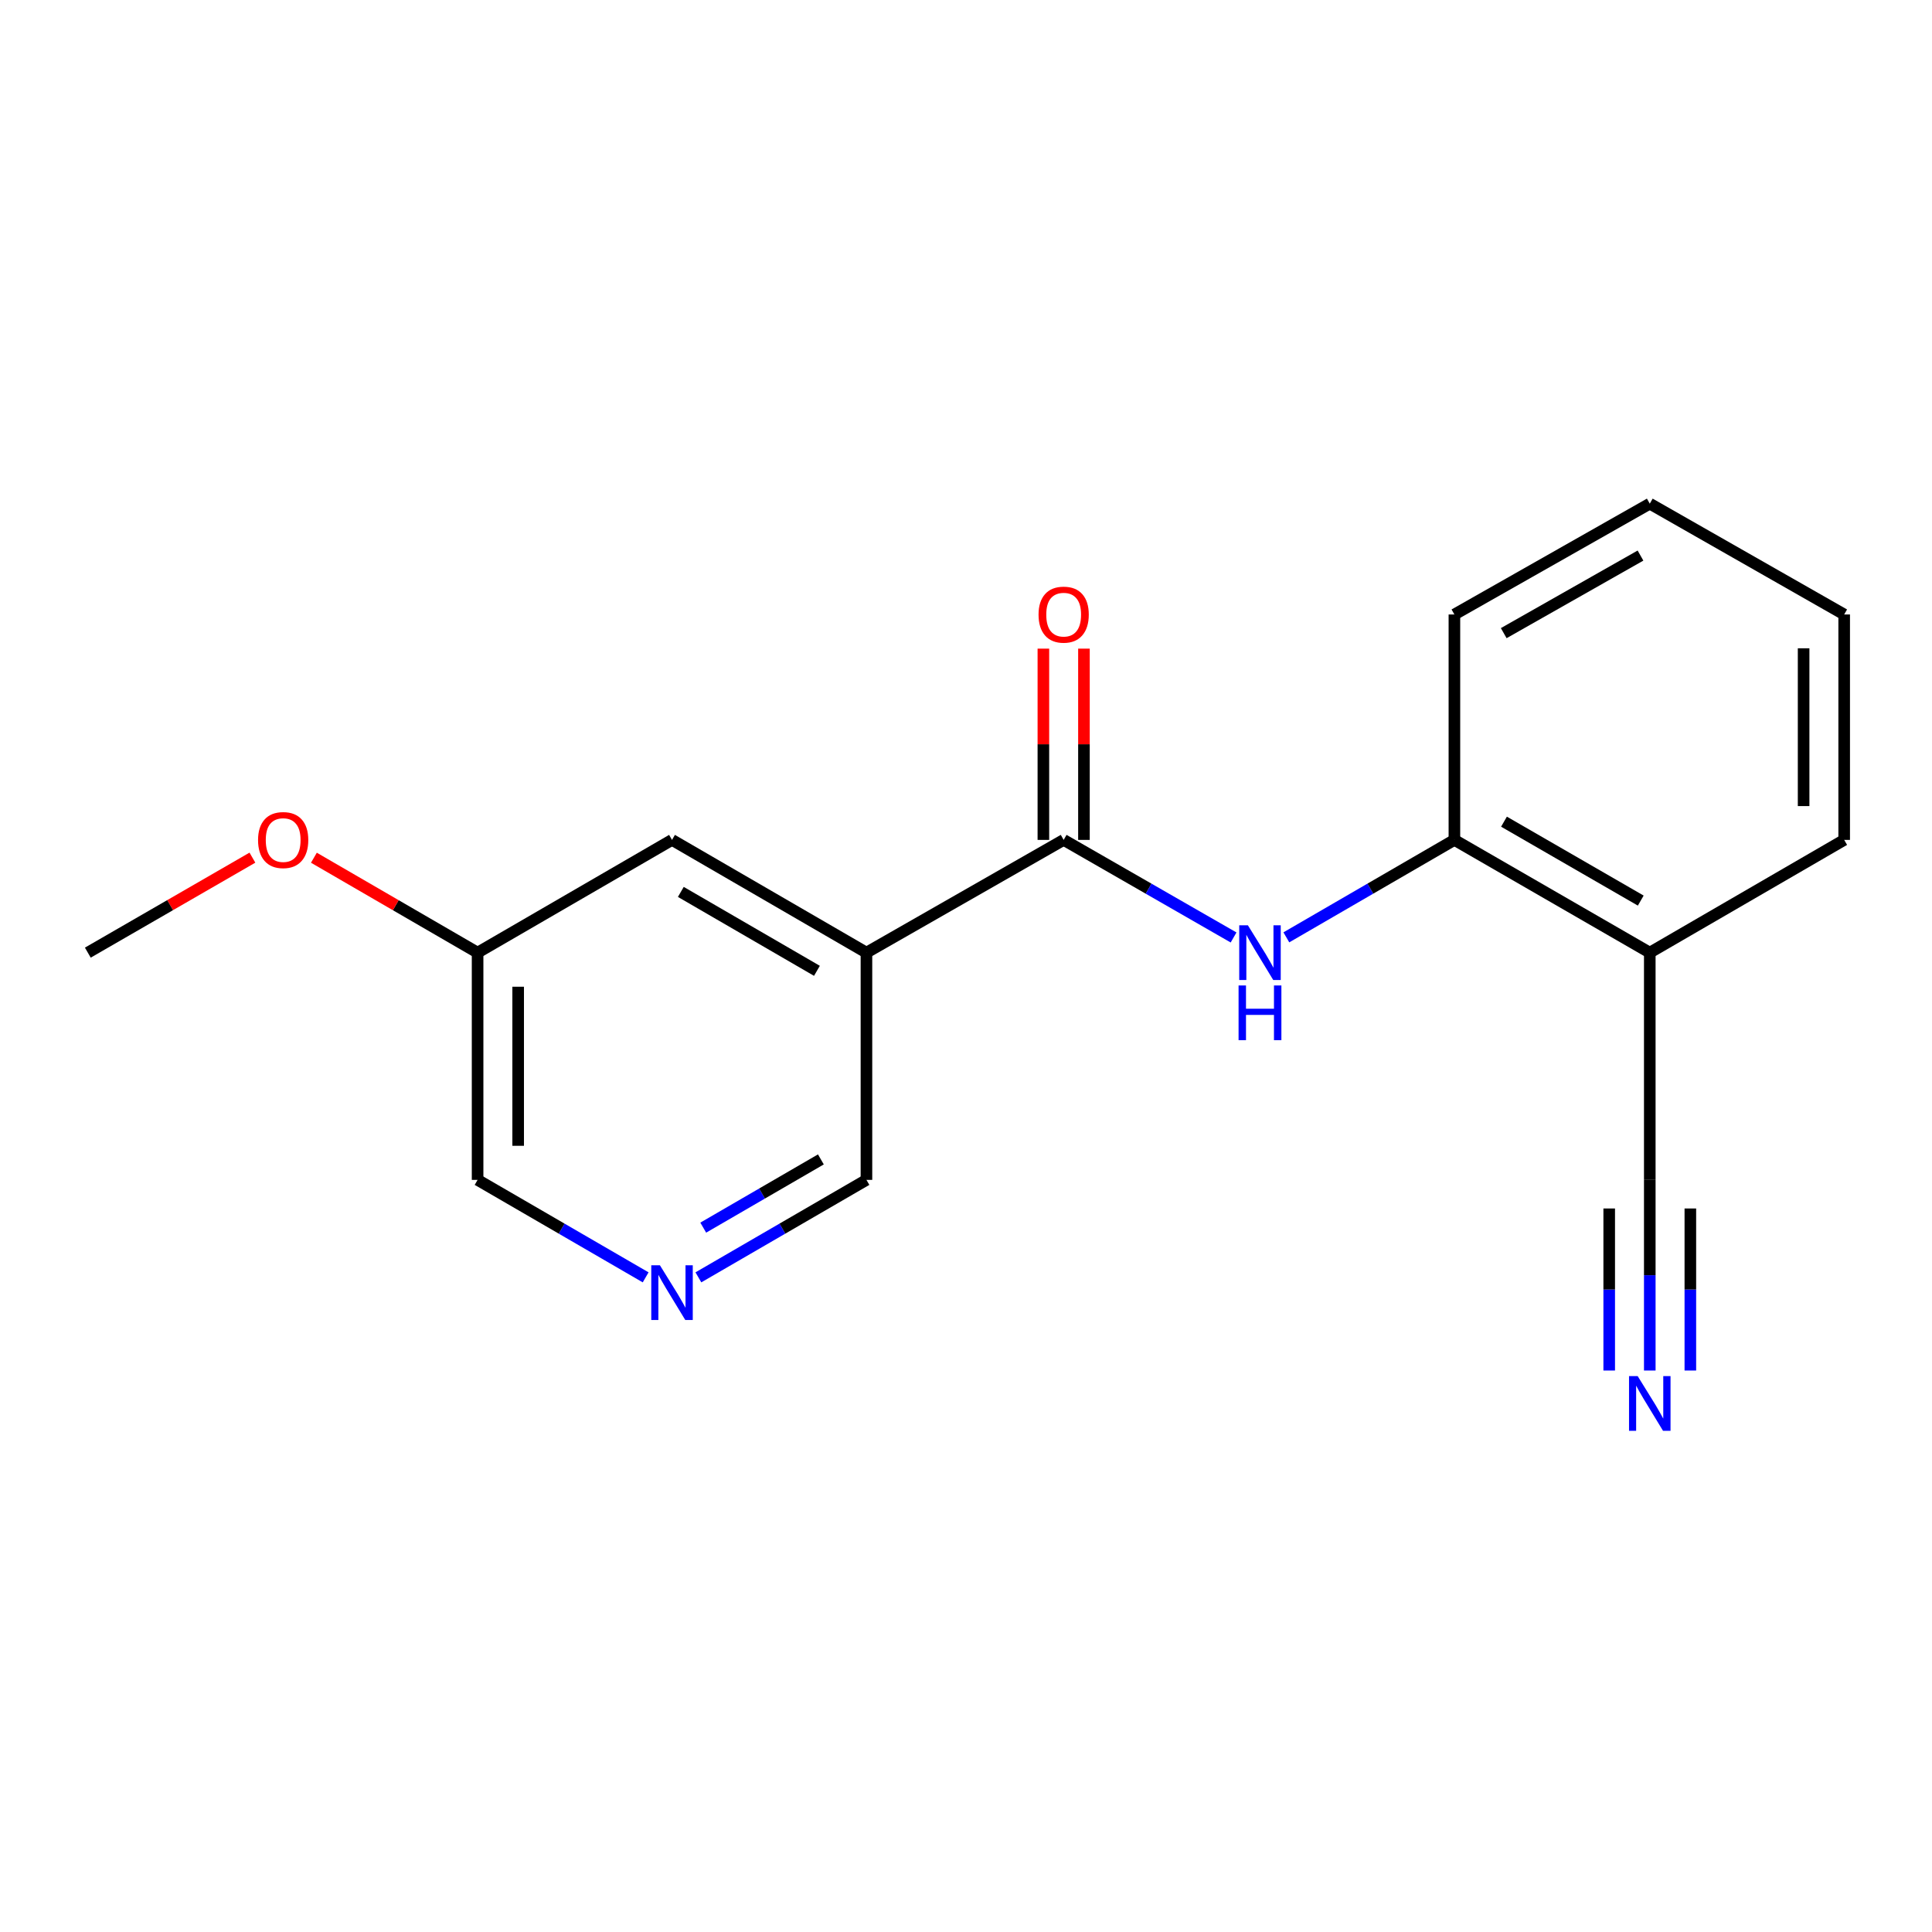 <?xml version='1.0' encoding='iso-8859-1'?>
<svg version='1.1' baseProfile='full'
              xmlns='http://www.w3.org/2000/svg'
                      xmlns:rdkit='http://www.rdkit.org/xml'
                      xmlns:xlink='http://www.w3.org/1999/xlink'
                  xml:space='preserve'
width='1000px' height='1000px' viewBox='0 0 1000 1000'>
<!-- END OF HEADER -->
<rect style='opacity:1.0;fill:#FFFFFF;stroke:none' width='1000' height='1000' x='0' y='0'> </rect>
<path class='bond-0' d='M 550.55,434.73 L 448.47,493.085' style='fill:none;fill-rule:evenodd;stroke:#000000;stroke-width:6px;stroke-linecap:butt;stroke-linejoin:miter;stroke-opacity:1' />
<path class='bond-1' d='M 550.55,434.73 L 594.523,459.983' style='fill:none;fill-rule:evenodd;stroke:#000000;stroke-width:6px;stroke-linecap:butt;stroke-linejoin:miter;stroke-opacity:1' />
<path class='bond-1' d='M 594.523,459.983 L 638.495,485.235' style='fill:none;fill-rule:evenodd;stroke:#0000FF;stroke-width:6px;stroke-linecap:butt;stroke-linejoin:miter;stroke-opacity:1' />
<path class='bond-8' d='M 561.05,434.73 L 561.05,385.231' style='fill:none;fill-rule:evenodd;stroke:#000000;stroke-width:6px;stroke-linecap:butt;stroke-linejoin:miter;stroke-opacity:1' />
<path class='bond-8' d='M 561.05,385.231 L 561.05,335.732' style='fill:none;fill-rule:evenodd;stroke:#FF0000;stroke-width:6px;stroke-linecap:butt;stroke-linejoin:miter;stroke-opacity:1' />
<path class='bond-8' d='M 540.051,434.73 L 540.051,385.231' style='fill:none;fill-rule:evenodd;stroke:#000000;stroke-width:6px;stroke-linecap:butt;stroke-linejoin:miter;stroke-opacity:1' />
<path class='bond-8' d='M 540.051,385.231 L 540.051,335.732' style='fill:none;fill-rule:evenodd;stroke:#FF0000;stroke-width:6px;stroke-linecap:butt;stroke-linejoin:miter;stroke-opacity:1' />
<path class='bond-7' d='M 448.47,493.085 L 347.835,434.73' style='fill:none;fill-rule:evenodd;stroke:#000000;stroke-width:6px;stroke-linecap:butt;stroke-linejoin:miter;stroke-opacity:1' />
<path class='bond-7' d='M 422.84,502.498 L 352.396,461.65' style='fill:none;fill-rule:evenodd;stroke:#000000;stroke-width:6px;stroke-linecap:butt;stroke-linejoin:miter;stroke-opacity:1' />
<path class='bond-9' d='M 448.47,493.085 L 448.47,610.706' style='fill:none;fill-rule:evenodd;stroke:#000000;stroke-width:6px;stroke-linecap:butt;stroke-linejoin:miter;stroke-opacity:1' />
<path class='bond-3' d='M 665.813,485.171 L 709.306,459.951' style='fill:none;fill-rule:evenodd;stroke:#0000FF;stroke-width:6px;stroke-linecap:butt;stroke-linejoin:miter;stroke-opacity:1' />
<path class='bond-3' d='M 709.306,459.951 L 752.799,434.73' style='fill:none;fill-rule:evenodd;stroke:#000000;stroke-width:6px;stroke-linecap:butt;stroke-linejoin:miter;stroke-opacity:1' />
<path class='bond-2' d='M 853.923,709.383 L 853.923,660.044' style='fill:none;fill-rule:evenodd;stroke:#0000FF;stroke-width:6px;stroke-linecap:butt;stroke-linejoin:miter;stroke-opacity:1' />
<path class='bond-2' d='M 853.923,660.044 L 853.923,610.706' style='fill:none;fill-rule:evenodd;stroke:#000000;stroke-width:6px;stroke-linecap:butt;stroke-linejoin:miter;stroke-opacity:1' />
<path class='bond-2' d='M 874.922,709.383 L 874.922,667.445' style='fill:none;fill-rule:evenodd;stroke:#0000FF;stroke-width:6px;stroke-linecap:butt;stroke-linejoin:miter;stroke-opacity:1' />
<path class='bond-2' d='M 874.922,667.445 L 874.922,625.507' style='fill:none;fill-rule:evenodd;stroke:#000000;stroke-width:6px;stroke-linecap:butt;stroke-linejoin:miter;stroke-opacity:1' />
<path class='bond-2' d='M 832.923,709.383 L 832.923,667.445' style='fill:none;fill-rule:evenodd;stroke:#0000FF;stroke-width:6px;stroke-linecap:butt;stroke-linejoin:miter;stroke-opacity:1' />
<path class='bond-2' d='M 832.923,667.445 L 832.923,625.507' style='fill:none;fill-rule:evenodd;stroke:#000000;stroke-width:6px;stroke-linecap:butt;stroke-linejoin:miter;stroke-opacity:1' />
<path class='bond-5' d='M 752.799,434.73 L 853.923,493.085' style='fill:none;fill-rule:evenodd;stroke:#000000;stroke-width:6px;stroke-linecap:butt;stroke-linejoin:miter;stroke-opacity:1' />
<path class='bond-5' d='M 778.463,425.295 L 849.25,466.144' style='fill:none;fill-rule:evenodd;stroke:#000000;stroke-width:6px;stroke-linecap:butt;stroke-linejoin:miter;stroke-opacity:1' />
<path class='bond-14' d='M 752.799,434.73 L 752.799,318.055' style='fill:none;fill-rule:evenodd;stroke:#000000;stroke-width:6px;stroke-linecap:butt;stroke-linejoin:miter;stroke-opacity:1' />
<path class='bond-4' d='M 853.923,610.706 L 853.923,493.085' style='fill:none;fill-rule:evenodd;stroke:#000000;stroke-width:6px;stroke-linecap:butt;stroke-linejoin:miter;stroke-opacity:1' />
<path class='bond-13' d='M 853.923,493.085 L 954.545,434.73' style='fill:none;fill-rule:evenodd;stroke:#000000;stroke-width:6px;stroke-linecap:butt;stroke-linejoin:miter;stroke-opacity:1' />
<path class='bond-6' d='M 361.484,661.157 L 404.977,635.931' style='fill:none;fill-rule:evenodd;stroke:#0000FF;stroke-width:6px;stroke-linecap:butt;stroke-linejoin:miter;stroke-opacity:1' />
<path class='bond-6' d='M 404.977,635.931 L 448.47,610.706' style='fill:none;fill-rule:evenodd;stroke:#000000;stroke-width:6px;stroke-linecap:butt;stroke-linejoin:miter;stroke-opacity:1' />
<path class='bond-6' d='M 363.996,635.424 L 394.441,617.766' style='fill:none;fill-rule:evenodd;stroke:#0000FF;stroke-width:6px;stroke-linecap:butt;stroke-linejoin:miter;stroke-opacity:1' />
<path class='bond-6' d='M 394.441,617.766 L 424.886,600.108' style='fill:none;fill-rule:evenodd;stroke:#000000;stroke-width:6px;stroke-linecap:butt;stroke-linejoin:miter;stroke-opacity:1' />
<path class='bond-11' d='M 334.187,661.157 L 290.694,635.931' style='fill:none;fill-rule:evenodd;stroke:#0000FF;stroke-width:6px;stroke-linecap:butt;stroke-linejoin:miter;stroke-opacity:1' />
<path class='bond-11' d='M 290.694,635.931 L 247.201,610.706' style='fill:none;fill-rule:evenodd;stroke:#000000;stroke-width:6px;stroke-linecap:butt;stroke-linejoin:miter;stroke-opacity:1' />
<path class='bond-10' d='M 347.835,434.73 L 247.201,493.085' style='fill:none;fill-rule:evenodd;stroke:#000000;stroke-width:6px;stroke-linecap:butt;stroke-linejoin:miter;stroke-opacity:1' />
<path class='bond-12' d='M 247.201,493.085 L 204.838,468.52' style='fill:none;fill-rule:evenodd;stroke:#000000;stroke-width:6px;stroke-linecap:butt;stroke-linejoin:miter;stroke-opacity:1' />
<path class='bond-12' d='M 204.838,468.52 L 162.475,443.955' style='fill:none;fill-rule:evenodd;stroke:#FF0000;stroke-width:6px;stroke-linecap:butt;stroke-linejoin:miter;stroke-opacity:1' />
<path class='bond-18' d='M 247.201,493.085 L 247.201,610.706' style='fill:none;fill-rule:evenodd;stroke:#000000;stroke-width:6px;stroke-linecap:butt;stroke-linejoin:miter;stroke-opacity:1' />
<path class='bond-18' d='M 268.201,510.728 L 268.201,593.063' style='fill:none;fill-rule:evenodd;stroke:#000000;stroke-width:6px;stroke-linecap:butt;stroke-linejoin:miter;stroke-opacity:1' />
<path class='bond-15' d='M 130.648,443.917 L 88.052,468.501' style='fill:none;fill-rule:evenodd;stroke:#FF0000;stroke-width:6px;stroke-linecap:butt;stroke-linejoin:miter;stroke-opacity:1' />
<path class='bond-15' d='M 88.052,468.501 L 45.455,493.085' style='fill:none;fill-rule:evenodd;stroke:#000000;stroke-width:6px;stroke-linecap:butt;stroke-linejoin:miter;stroke-opacity:1' />
<path class='bond-19' d='M 954.545,434.73 L 954.545,318.055' style='fill:none;fill-rule:evenodd;stroke:#000000;stroke-width:6px;stroke-linecap:butt;stroke-linejoin:miter;stroke-opacity:1' />
<path class='bond-19' d='M 933.546,417.229 L 933.546,335.556' style='fill:none;fill-rule:evenodd;stroke:#000000;stroke-width:6px;stroke-linecap:butt;stroke-linejoin:miter;stroke-opacity:1' />
<path class='bond-17' d='M 752.799,318.055 L 853.923,260.691' style='fill:none;fill-rule:evenodd;stroke:#000000;stroke-width:6px;stroke-linecap:butt;stroke-linejoin:miter;stroke-opacity:1' />
<path class='bond-17' d='M 778.329,327.715 L 849.116,287.561' style='fill:none;fill-rule:evenodd;stroke:#000000;stroke-width:6px;stroke-linecap:butt;stroke-linejoin:miter;stroke-opacity:1' />
<path class='bond-16' d='M 954.545,318.055 L 853.923,260.691' style='fill:none;fill-rule:evenodd;stroke:#000000;stroke-width:6px;stroke-linecap:butt;stroke-linejoin:miter;stroke-opacity:1' />
<path  class='atom-2' d='M 645.905 478.925
L 655.185 493.925
Q 656.105 495.405, 657.585 498.085
Q 659.065 500.765, 659.145 500.925
L 659.145 478.925
L 662.905 478.925
L 662.905 507.245
L 659.025 507.245
L 649.065 490.845
Q 647.905 488.925, 646.665 486.725
Q 645.465 484.525, 645.105 483.845
L 645.105 507.245
L 641.425 507.245
L 641.425 478.925
L 645.905 478.925
' fill='#0000FF'/>
<path  class='atom-2' d='M 641.085 510.077
L 644.925 510.077
L 644.925 522.117
L 659.405 522.117
L 659.405 510.077
L 663.245 510.077
L 663.245 538.397
L 659.405 538.397
L 659.405 525.317
L 644.925 525.317
L 644.925 538.397
L 641.085 538.397
L 641.085 510.077
' fill='#0000FF'/>
<path  class='atom-3' d='M 847.663 712.276
L 856.943 727.276
Q 857.863 728.756, 859.343 731.436
Q 860.823 734.116, 860.903 734.276
L 860.903 712.276
L 864.663 712.276
L 864.663 740.596
L 860.783 740.596
L 850.823 724.196
Q 849.663 722.276, 848.423 720.076
Q 847.223 717.876, 846.863 717.196
L 846.863 740.596
L 843.183 740.596
L 843.183 712.276
L 847.663 712.276
' fill='#0000FF'/>
<path  class='atom-7' d='M 341.575 654.913
L 350.855 669.913
Q 351.775 671.393, 353.255 674.073
Q 354.735 676.753, 354.815 676.913
L 354.815 654.913
L 358.575 654.913
L 358.575 683.233
L 354.695 683.233
L 344.735 666.833
Q 343.575 664.913, 342.335 662.713
Q 341.135 660.513, 340.775 659.833
L 340.775 683.233
L 337.095 683.233
L 337.095 654.913
L 341.575 654.913
' fill='#0000FF'/>
<path  class='atom-9' d='M 537.55 318.135
Q 537.55 311.335, 540.91 307.535
Q 544.27 303.735, 550.55 303.735
Q 556.83 303.735, 560.19 307.535
Q 563.55 311.335, 563.55 318.135
Q 563.55 325.015, 560.15 328.935
Q 556.75 332.815, 550.55 332.815
Q 544.31 332.815, 540.91 328.935
Q 537.55 325.055, 537.55 318.135
M 550.55 329.615
Q 554.87 329.615, 557.19 326.735
Q 559.55 323.815, 559.55 318.135
Q 559.55 312.575, 557.19 309.775
Q 554.87 306.935, 550.55 306.935
Q 546.23 306.935, 543.87 309.735
Q 541.55 312.535, 541.55 318.135
Q 541.55 323.855, 543.87 326.735
Q 546.23 329.615, 550.55 329.615
' fill='#FF0000'/>
<path  class='atom-13' d='M 133.567 434.81
Q 133.567 428.01, 136.927 424.21
Q 140.287 420.41, 146.567 420.41
Q 152.847 420.41, 156.207 424.21
Q 159.567 428.01, 159.567 434.81
Q 159.567 441.69, 156.167 445.61
Q 152.767 449.49, 146.567 449.49
Q 140.327 449.49, 136.927 445.61
Q 133.567 441.73, 133.567 434.81
M 146.567 446.29
Q 150.887 446.29, 153.207 443.41
Q 155.567 440.49, 155.567 434.81
Q 155.567 429.25, 153.207 426.45
Q 150.887 423.61, 146.567 423.61
Q 142.247 423.61, 139.887 426.41
Q 137.567 429.21, 137.567 434.81
Q 137.567 440.53, 139.887 443.41
Q 142.247 446.29, 146.567 446.29
' fill='#FF0000'/>
</svg>
